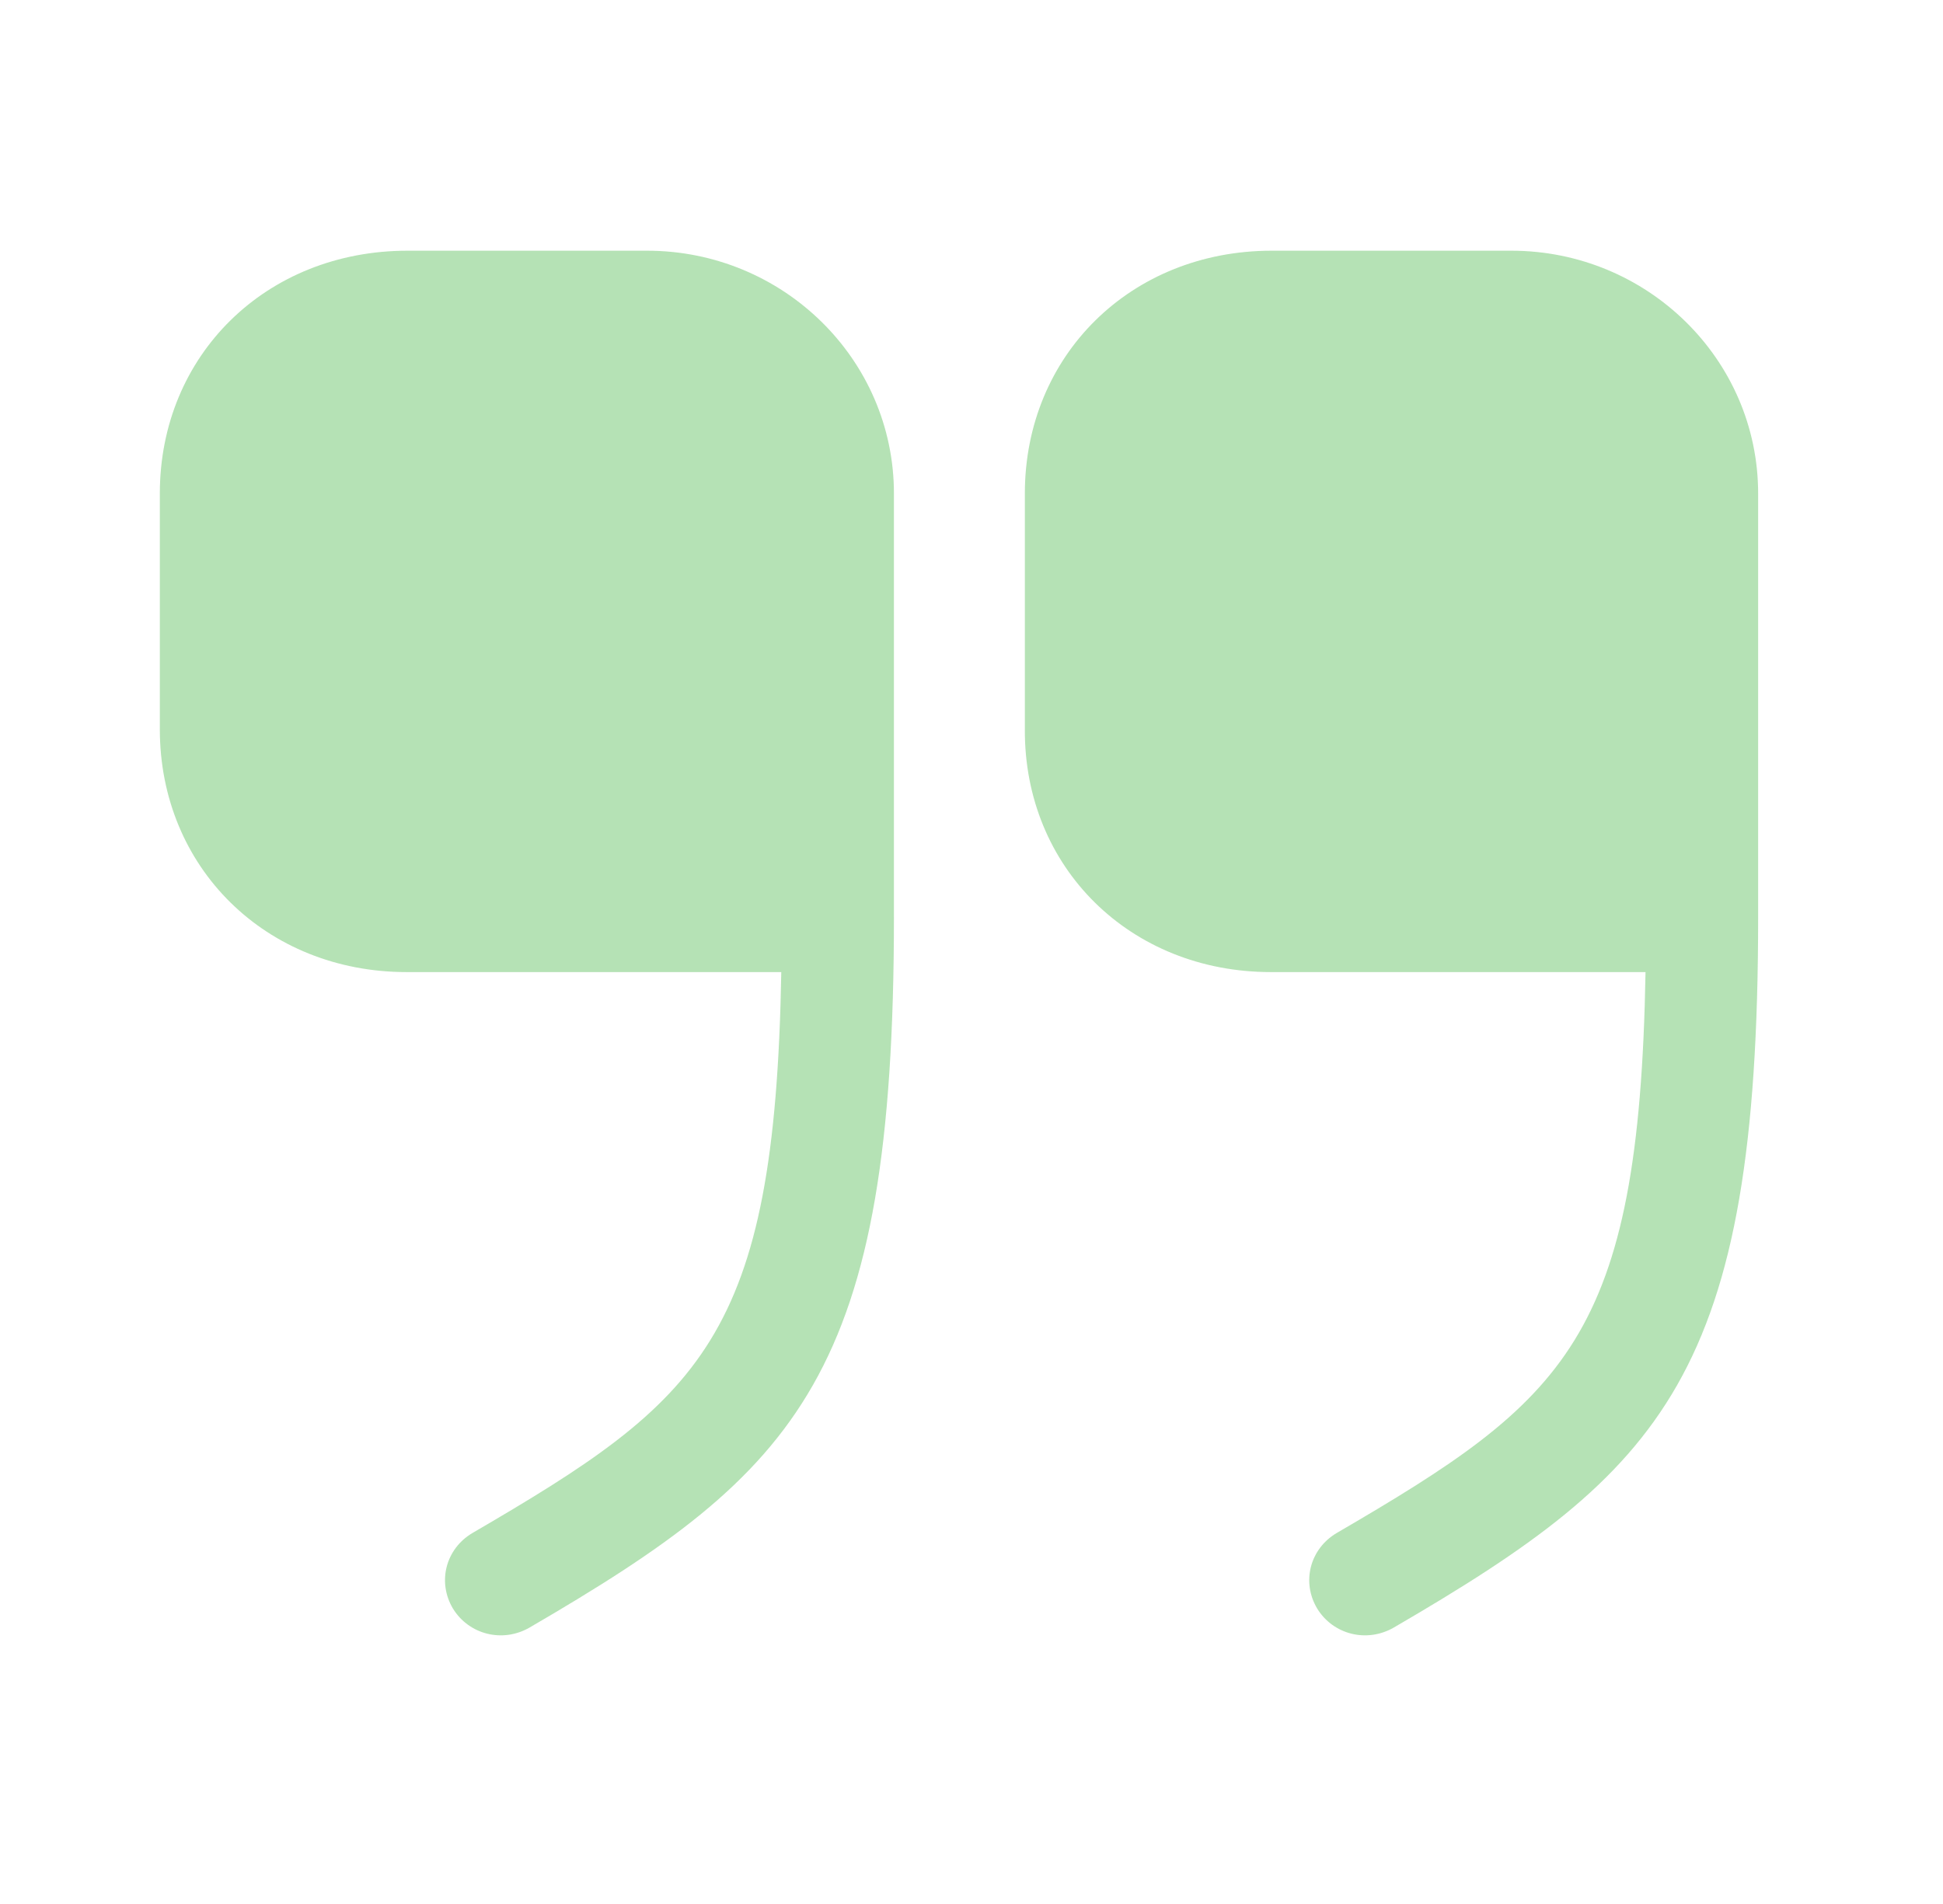 <svg width="50" height="49" viewBox="0 0 50 49" fill="none" xmlns="http://www.w3.org/2000/svg">
<path d="M32.704 25.017H42.345C42.18 34.462 40.289 36.019 34.39 39.457C33.712 39.862 33.485 40.711 33.897 41.399C34.308 42.066 35.171 42.288 35.87 41.884C42.818 37.839 45.243 35.372 45.243 23.602V12.701C45.243 9.243 42.386 6.452 38.892 6.452H32.725C29.107 6.452 26.373 9.141 26.373 12.701V18.768C26.353 22.328 29.087 25.017 32.704 25.017Z" fill="#47B647" fill-opacity="0.4"/>
<path d="M10.465 25.017H20.105C19.941 34.462 18.05 36.019 12.15 39.457C11.472 39.862 11.246 40.711 11.657 41.399C12.068 42.066 12.932 42.288 13.63 41.884C20.578 37.839 23.004 35.372 23.004 23.602V12.701C23.004 9.243 20.147 6.452 16.652 6.452H10.486C6.847 6.452 4.113 9.141 4.113 12.701V18.768C4.113 22.328 6.847 25.017 10.465 25.017Z" fill="#47B647" fill-opacity="0.4"/>
</svg>
